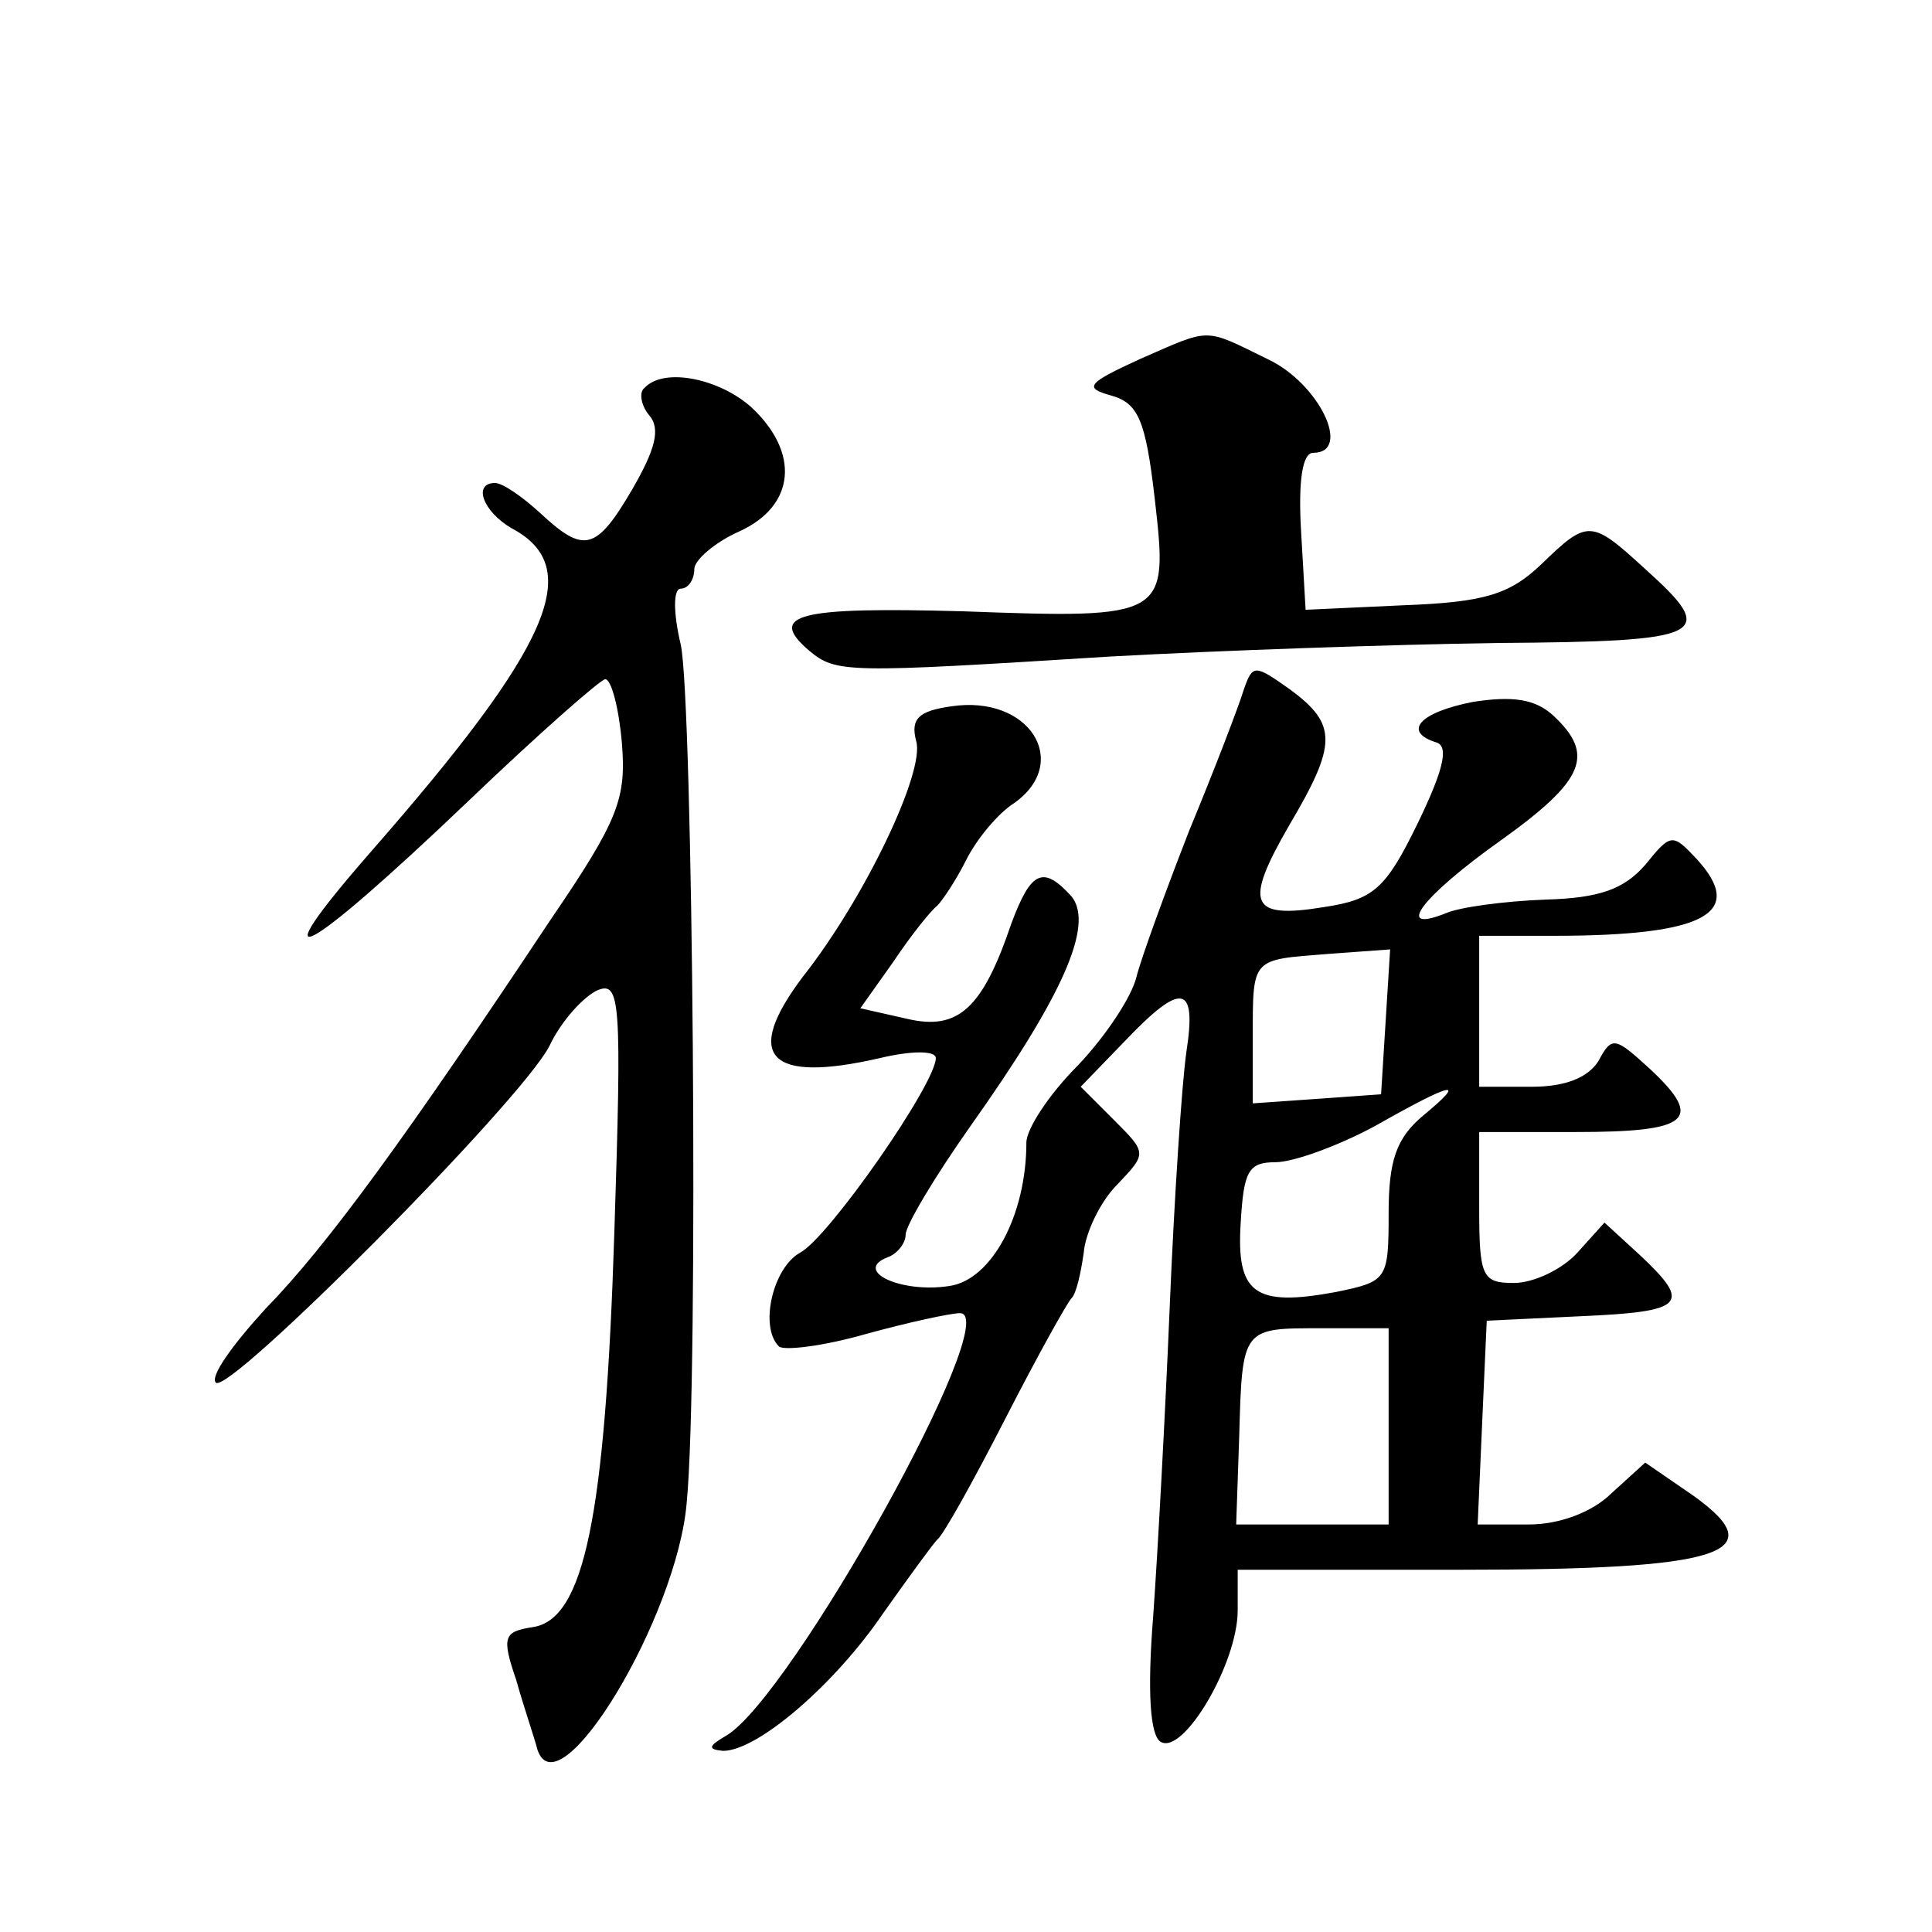 <?xml version="1.0" standalone="no"?>
<!DOCTYPE svg PUBLIC "-//W3C//DTD SVG 20010904//EN"
 "http://www.w3.org/TR/2001/REC-SVG-20010904/DTD/svg10.dtd">
<svg version="1.0" xmlns="http://www.w3.org/2000/svg"
 width="128pt" height="128pt" viewBox="0 0 128 128"
 preserveAspectRatio="xMidYMid meet">
<g transform="translate(0,128) scale(0.1,-0.1)"
fill="#0" stroke="none">
<path d="M755 1042 c-35 -16 -37 -19 -19 -24 18 -5 23 -16 29 -68 9 -79 9 -80 -127
-75 -109 3 -130 -2 -102 -26 18 -15 24 -15 199 -4 72 4 187 8 257 9 139 1 147 5
98 49 -36 33 -38 33 -69 3 -21 -20 -38 -25 -91 -27 l-65 -3 -3 52 c-2 34 1 52 8
52 26 0 4 46 -30 62 -43 21 -37 21 -85 0z M427 1023 c-4 -3 -2 -12 3 -18 8 -9 4
-23 -11 -49 -24 -41 -32 -43 -61 -16 -12 11 -25 20 -30 20 -15 0 -8 -19 11 -30
49 -26 26 -78 -93 -214 -76 -87 -46 -72 64 33 47 45 88 81 91 81 4 0 9 -19 11 -42
3 -37 -2 -51 -47 -117 -95 -143 -148 -216 -189 -258 -22 -24 -37 -45 -33 -49 8
-9 202 186 221 223 8 17 23 33 32 37 15 6 16 -7 11 -161 -6 -188 -20 -256 -54 -261
-19 -3 -21 -6 -11 -35 5 -18 12 -38 14 -46 14 -43 93 88 99 164 8 83 4 532 -4 568
-5 21 -5 37 0 37 5 0 9 6 9 13 0 6 14 18 30 25 37 17 40 52 8 82 -21 19 -58 27
-71 13z M824 823 c-3 -10 -19 -52 -36 -93 -16 -41 -32 -85 -35 -97 -3 -13 -20 -39
-39 -59 -19 -19 -34 -42 -34 -51 0 -48 -23 -91 -51 -95 -32 -5 -64 10 -41 19 6
2 12 9 12 15 0 6 19 38 43 72 61 86 82 133 67 152 -19 21 -27 17 -40 -18 -19 -56
-35 -71 -69 -63 l-31 7 22 31 c12 18 25 34 29 37 3 3 12 16 19 30 7 14 21 31 32
38 38 27 10 72 -42 64 -21 -3 -27 -8 -23 -23 6 -20 -34 -104 -75 -156 -40 -53 -23
-71 51 -54 21 5 37 5 37 0 0 -17 -71 -119 -90 -129 -18 -10 -27 -49 -14 -62 3 -3
29 0 57 8 29 8 57 14 63 14 30 0 -112 -255 -155 -280 -12 -7 -12 -9 -2 -10 23 0
74 44 106 91 17 24 33 46 36 49 4 3 24 39 45 80 21 41 41 77 44 80 3 3 6 16 8 30
1 13 11 34 22 45 20 21 20 21 -2 43 l-22 22 29 30 c38 40 48 38 41 -7 -3 -21 -8
-96 -11 -168 -3 -72 -8 -164 -11 -206 -4 -50 -2 -79 5 -83 15 -9 51 52 51 87 l0
27 148 0 c174 0 207 11 154 49 l-32 22 -22 -20 c-13 -13 -35 -21 -55 -21 l-34 0
3 68 3 67 63 3 c68 3 73 8 39 40 l-24 22 -18 -20 c-10 -11 -29 -20 -42 -20 -21
0 -23 4 -23 50 l0 50 64 0 c75 0 85 8 50 41 -24 22 -26 23 -35 6 -7 -11 -22 -17
-44 -17 l-35 0 0 50 0 50 49 0 c101 0 128 15 95 51 -16 17 -17 17 -34 -4 -14 -16
-30 -22 -66 -23 -27 -1 -57 -5 -66 -9 -35 -14 -16 11 36 48 56 40 63 57 35 83 -12
11 -27 13 -53 9 -36 -7 -47 -20 -24 -27 8 -3 4 -19 -13 -54 -21 -43 -29 -50 -62
-55 -49 -8 -53 2 -23 54 32 54 32 67 1 90 -24 17 -25 17 -31 0z m94 -220 l-3 -48
-42 -3 -43 -3 0 44 c0 53 -1 51 50 55 l41 3 -3 -48z m25 -62 c-18 -15 -23 -30 -23
-65 0 -44 -1 -45 -35 -52 -54 -10 -66 -1 -63 46 2 34 5 40 23 40 12 0 42 11 66
24 53 30 61 31 32 7z m-23 -206 l0 -65 -51 0 -50 0 2 58 c2 73 2 72 55 72 l44 0
0 -65z"/>
</g>
</svg>
